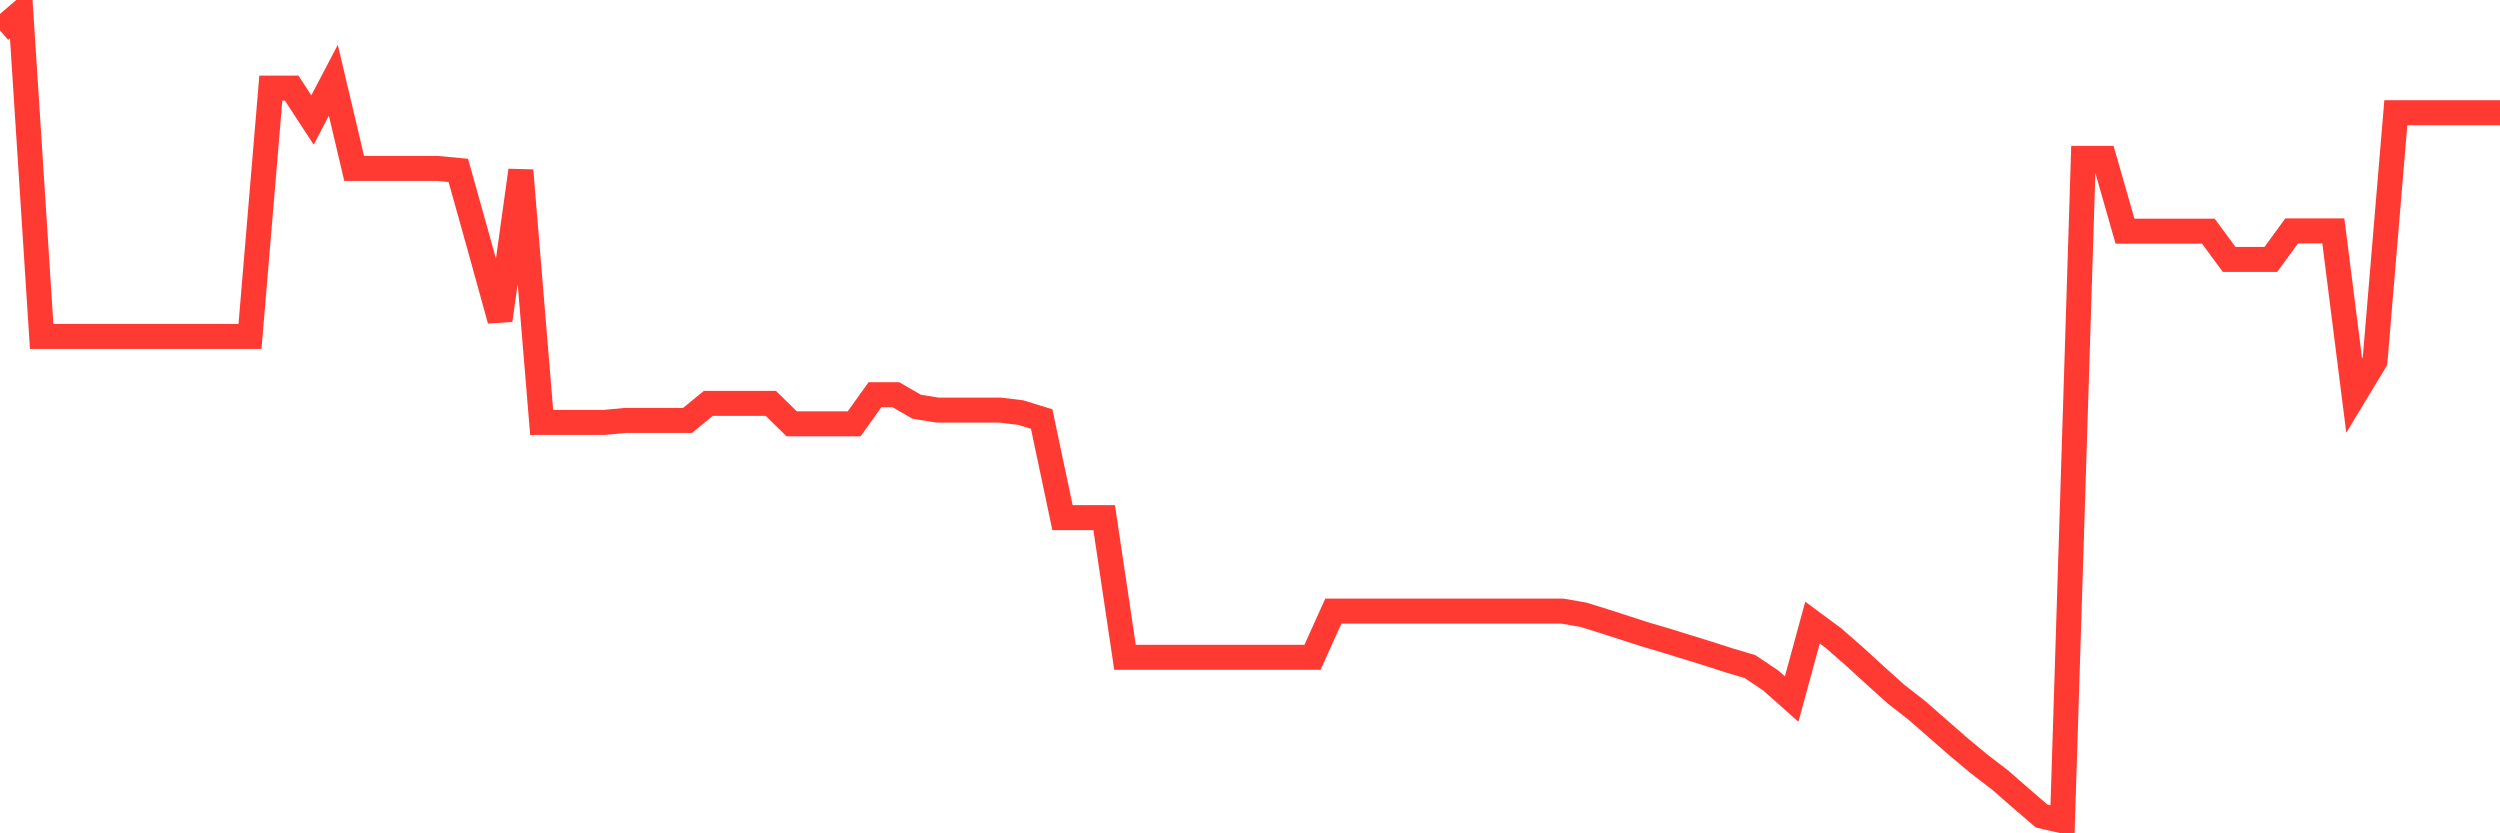 <svg
  xmlns="http://www.w3.org/2000/svg"
  xmlns:xlink="http://www.w3.org/1999/xlink"
  width="120"
  height="40"
  viewBox="0 0 120 40"
  preserveAspectRatio="none"
>
  <polyline
    points="0,1.46 1,0.6 2,16.15 3,16.15 4,16.15 5,16.15 6,16.15 7,16.15 8,16.15 9,16.15 10,16.15 11,16.15 12,16.15 13,4.229 14,4.229 15,5.761 16,3.852 17,8.086 18,8.086 19,8.086 20,8.086 21,8.086 22,8.18 23,11.755 24,15.37 25,8.18 26,20.276 27,20.276 28,20.276 29,20.276 30,20.181 31,20.181 32,20.181 33,20.181 34,19.362 35,19.362 36,19.362 37,19.362 38,20.343 39,20.343 40,20.343 41,20.343 42,18.945 43,18.945 44,19.523 45,19.684 46,19.684 47,19.684 48,19.684 49,19.805 50,20.114 51,24.845 52,24.845 53,24.845 54,31.551 55,31.551 56,31.551 57,31.551 58,31.551 59,31.551 60,31.551 61,31.551 62,31.551 63,31.551 64,29.334 65,29.334 66,29.334 67,29.334 68,29.334 69,29.334 70,29.334 71,29.334 72,29.334 73,29.334 74,29.334 75,29.334 76,29.508 77,29.818 78,30.14 79,30.463 80,30.758 81,31.067 82,31.377 83,31.699 84,31.995 85,32.667 86,33.554 87,29.885 88,30.624 89,31.498 90,32.411 91,33.312 92,34.091 93,34.965 94,35.839 95,36.672 96,37.438 97,38.311 98,39.172 99,39.4 100,7.602 101,7.602 102,11.096 103,11.096 104,11.096 105,11.096 106,11.096 107,12.454 108,12.454 109,12.454 110,11.083 111,11.083 112,11.083 113,18.985 114,17.332 115,5.411 116,5.411 117,5.411 118,5.411 119,5.411 120,5.411"
    fill="none"
    stroke="#ff3a33"
    stroke-width="1.2"
  >
  </polyline>
</svg>